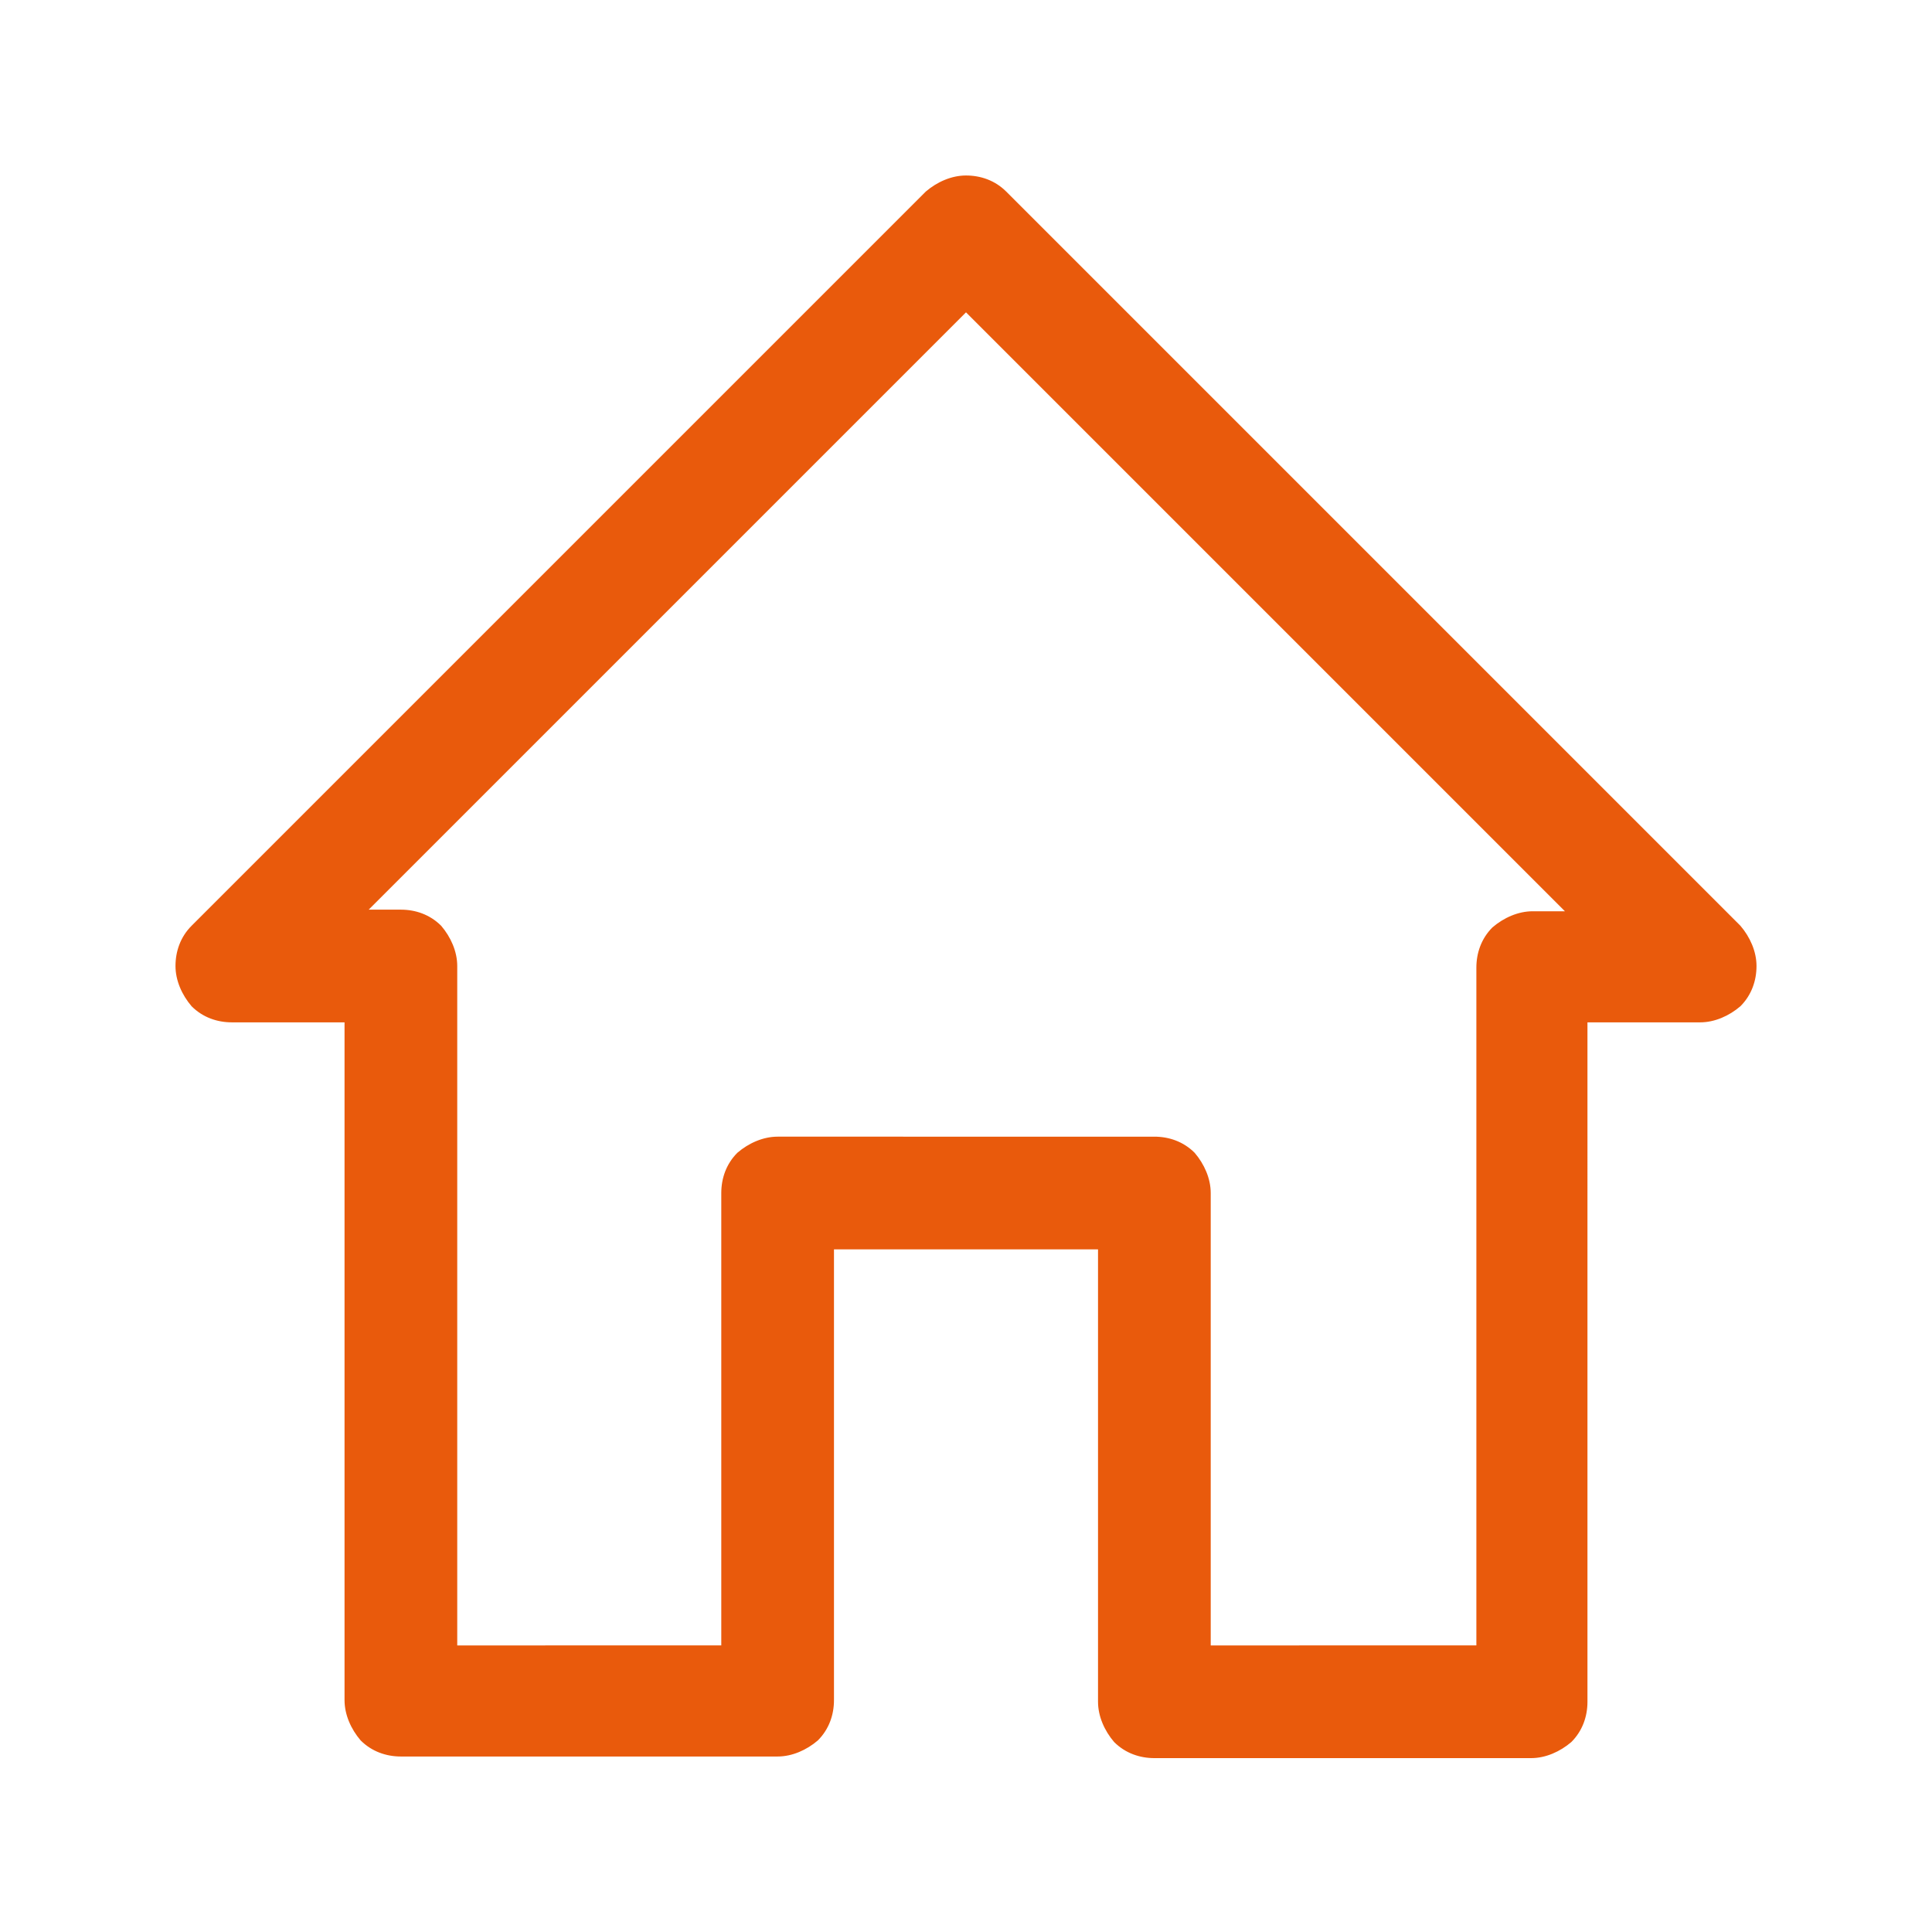 <?xml version="1.0" encoding="utf-8"?>
<!-- Generator: Adobe Illustrator 25.0.1, SVG Export Plug-In . SVG Version: 6.00 Build 0)  -->
<svg version="1.1" id="Capa_1" xmlns="http://www.w3.org/2000/svg" xmlns:xlink="http://www.w3.org/1999/xlink" x="0px" y="0px"
	 viewBox="0 0 120 120" style="enable-background:new 0 0 120 120;" xml:space="preserve">
<style type="text/css">
	.st0{fill:#E95A0C;}
</style>
<path class="st0" d="M60,10.9c-0.9,0-1.8,0.4-2.5,1L11.9,57.5c-0.7,0.7-1,1.6-1,2.5c0,0.9,0.4,1.8,1,2.5c0.7,0.7,1.6,1,2.5,1h7v42.1
	c0,0.9,0.4,1.8,1,2.5c0.7,0.7,1.6,1,2.5,1h23.4c0.9,0,1.8-0.4,2.5-1c0.7-0.7,1-1.6,1-2.5V77.6h16.4v28.1c0,0.9,0.4,1.8,1,2.5
	c0.7,0.7,1.6,1,2.5,1h23.4c0.9,0,1.8-0.4,2.5-1c0.7-0.7,1-1.6,1-2.5V63.5h7c0.9,0,1.8-0.4,2.5-1c0.7-0.7,1-1.6,1-2.5
	c0-0.9-0.4-1.8-1-2.5L62.5,11.9C61.8,11.2,60.9,10.9,60,10.9L60,10.9z M60,19.4l37.2,37.2h-2c-0.9,0-1.8,0.4-2.5,1
	c-0.7,0.7-1,1.6-1,2.5v42.1H75.2V74.1c0-0.9-0.4-1.8-1-2.5c-0.7-0.7-1.6-1-2.5-1H48.3c-0.9,0-1.8,0.4-2.5,1c-0.7,0.7-1,1.6-1,2.5
	v28.1H28.4V60c0-0.9-0.4-1.8-1-2.5c-0.7-0.7-1.6-1-2.5-1h-2L60,19.4z"/>
</svg>
